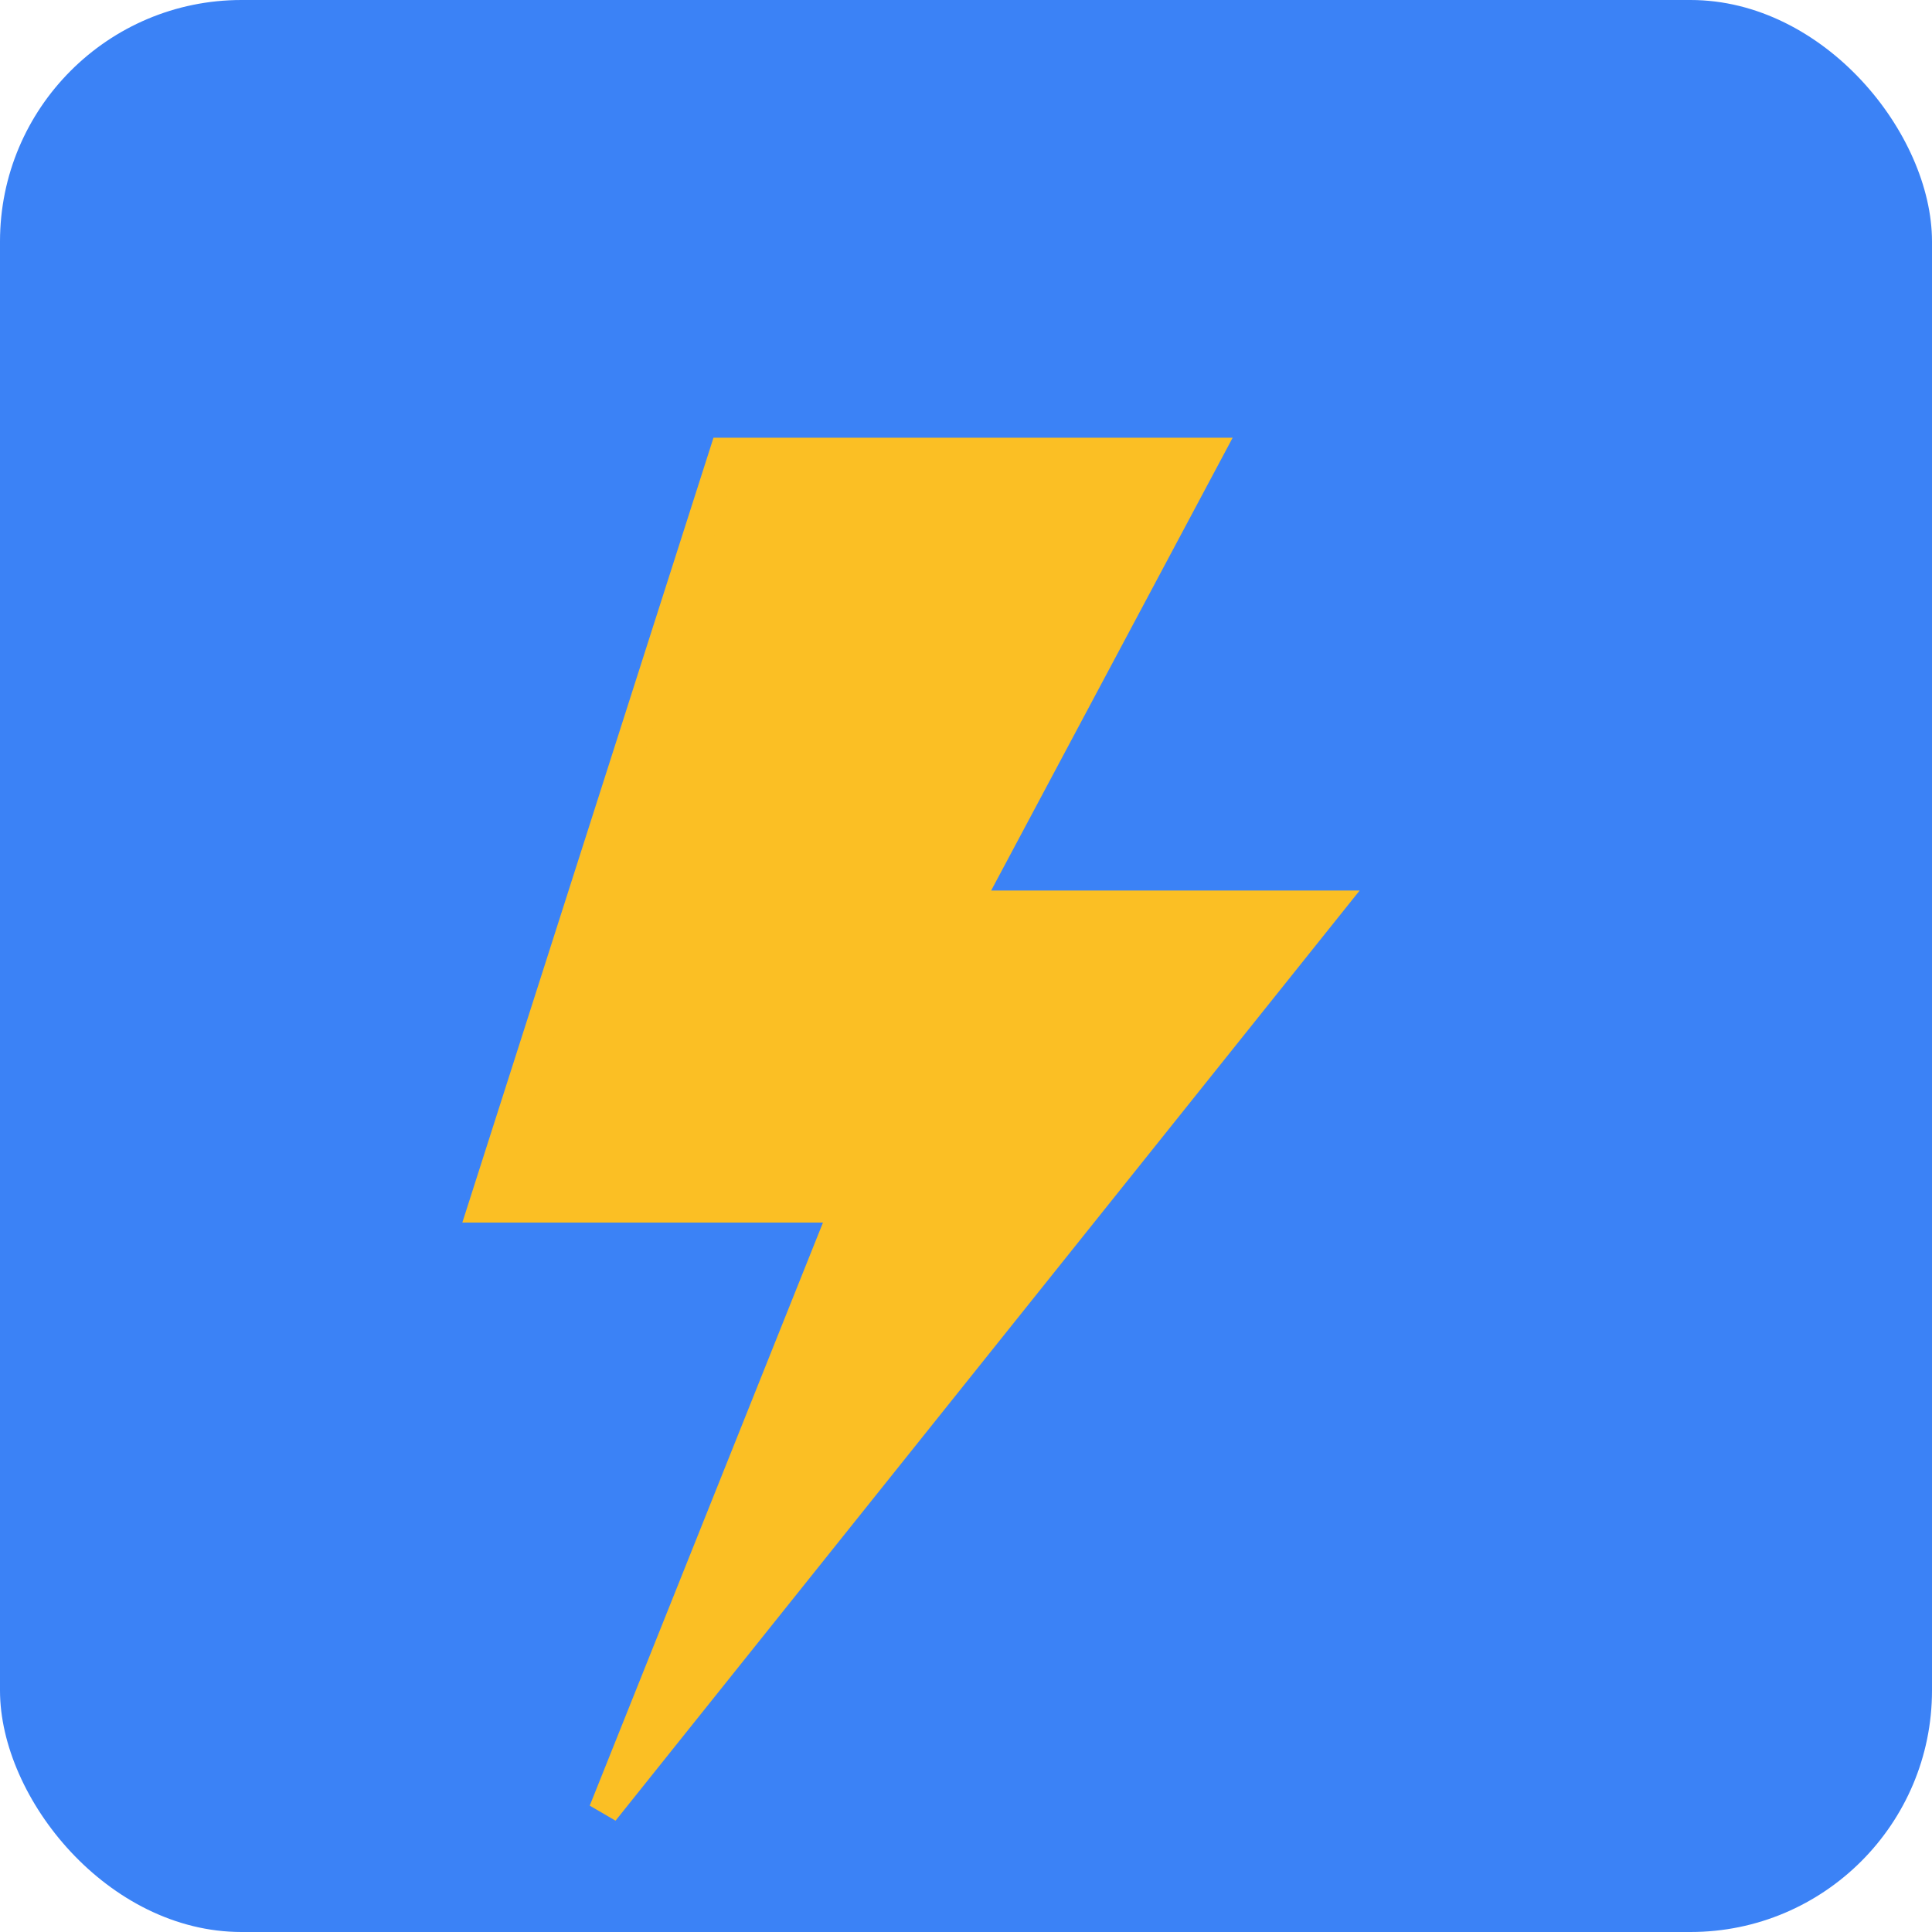 <svg xmlns="http://www.w3.org/2000/svg" width="512" height="512" viewBox="0 0 512 512">
  <!-- Background square -->
  <rect width="512" height="512" fill="#3b82f6" rx="64" ry="64" />
  
  <!-- Yellow lightning bolt centered -->
  <path d="M320 120L192 120L128 320L224 320L160 480L352 240L256 240L320 120Z" 
        fill="#fbbf24" 
        stroke="#fbbf24" 
        stroke-width="8" />
</svg>
